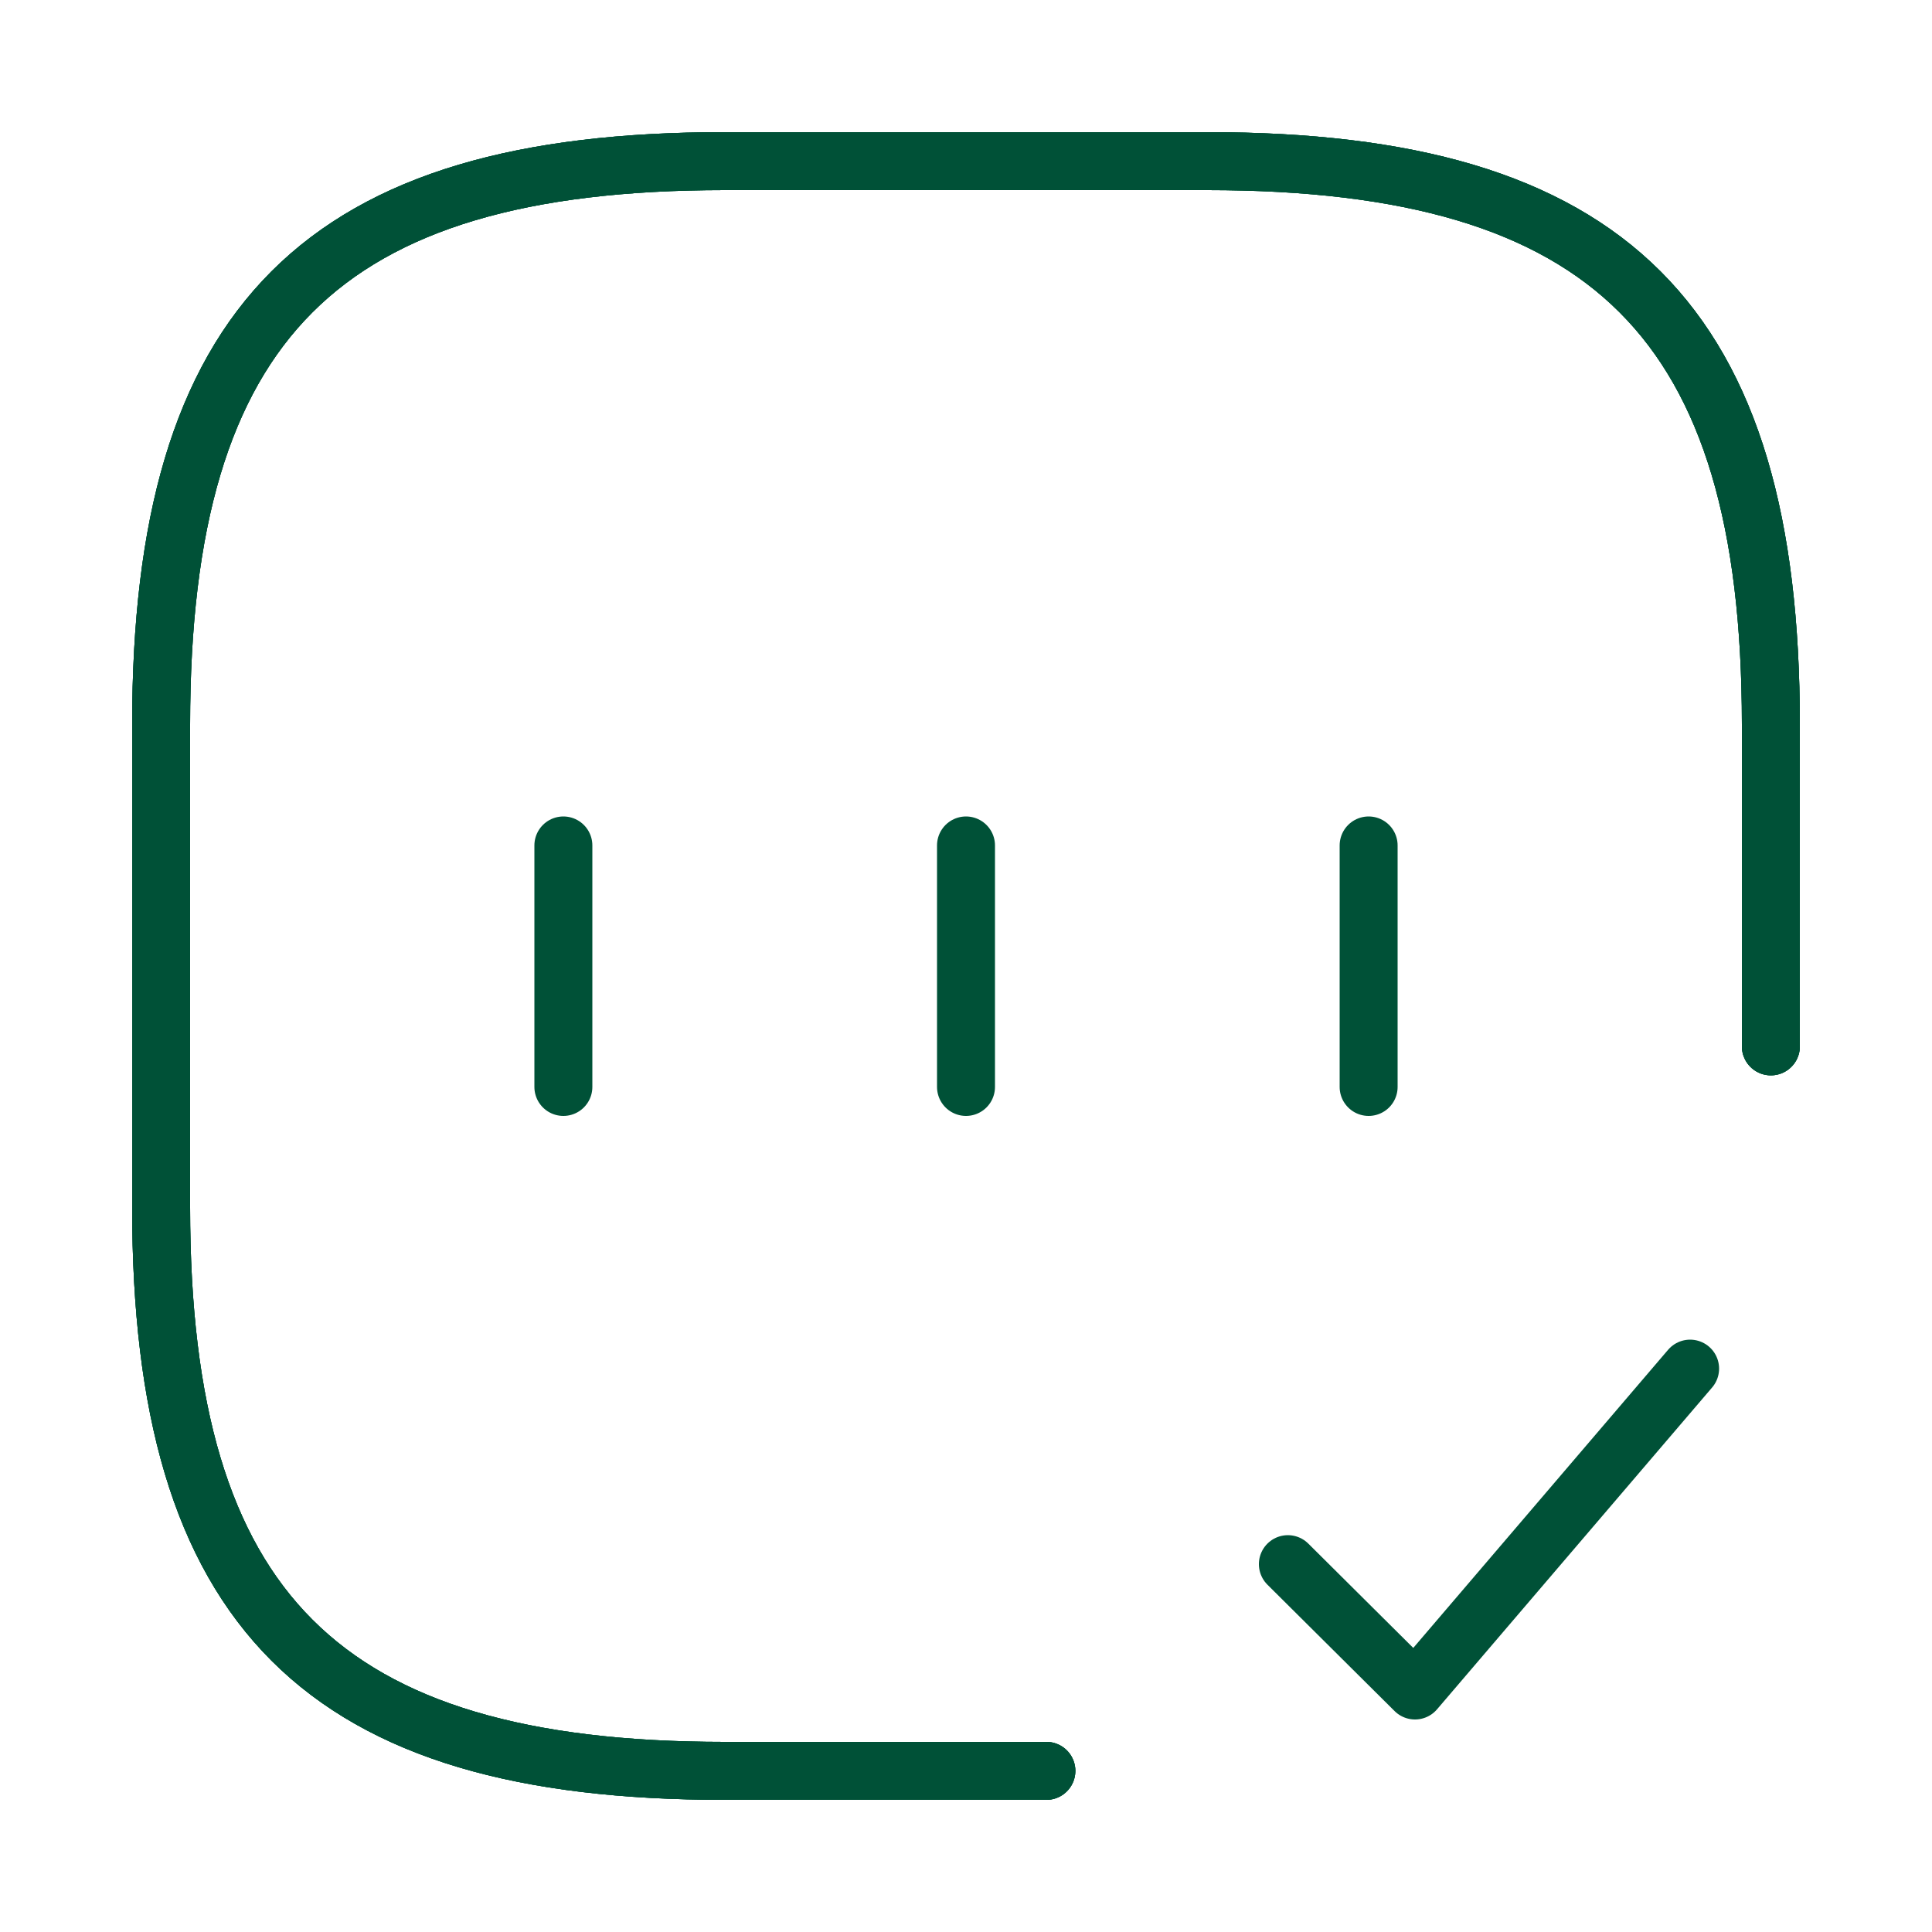 <?xml version="1.0" encoding="UTF-8"?>
<svg id="_Слой_1" data-name="Слой 1" xmlns="http://www.w3.org/2000/svg" viewBox="0 0 50 50">
  <defs>
    <style>
      .cls-1 {
        fill: none;
        stroke: #005137;
        stroke-linecap: round;
        stroke-linejoin: round;
        stroke-width: 1.5px;
      }
    </style>
  </defs>
  <path class="cls-1" d="M45.83,27.08v-8.33c0-10.42-4.17-14.58-14.58-14.58h-12.5c-10.42,0-14.58,4.17-14.58,14.58v12.5c0,10.42,4.17,14.58,14.58,14.58h8.33"/>
  <path class="cls-1" d="M45.83,27.08v-8.33c0-10.42-4.17-14.58-14.58-14.58h-12.5c-10.42,0-14.58,4.17-14.58,14.58v12.5c0,10.42,4.17,14.58,14.58,14.58h8.33"/>
  <path class="cls-1" d="M45.83,27.08v-8.33c0-10.42-4.17-14.58-14.58-14.58h-12.5c-10.42,0-14.58,4.17-14.58,14.58v12.5c0,10.42,4.17,14.58,14.58,14.58h8.33"/>
  <path class="cls-1" d="M33.33,40.48l3.29,3.27,7.12-8.33"/>
  <path class="cls-1" d="M14.58,21.88v6.25"/>
  <path class="cls-1" d="M25,21.88v6.25"/>
  <path class="cls-1" d="M35.42,21.88v6.25"/>
</svg>